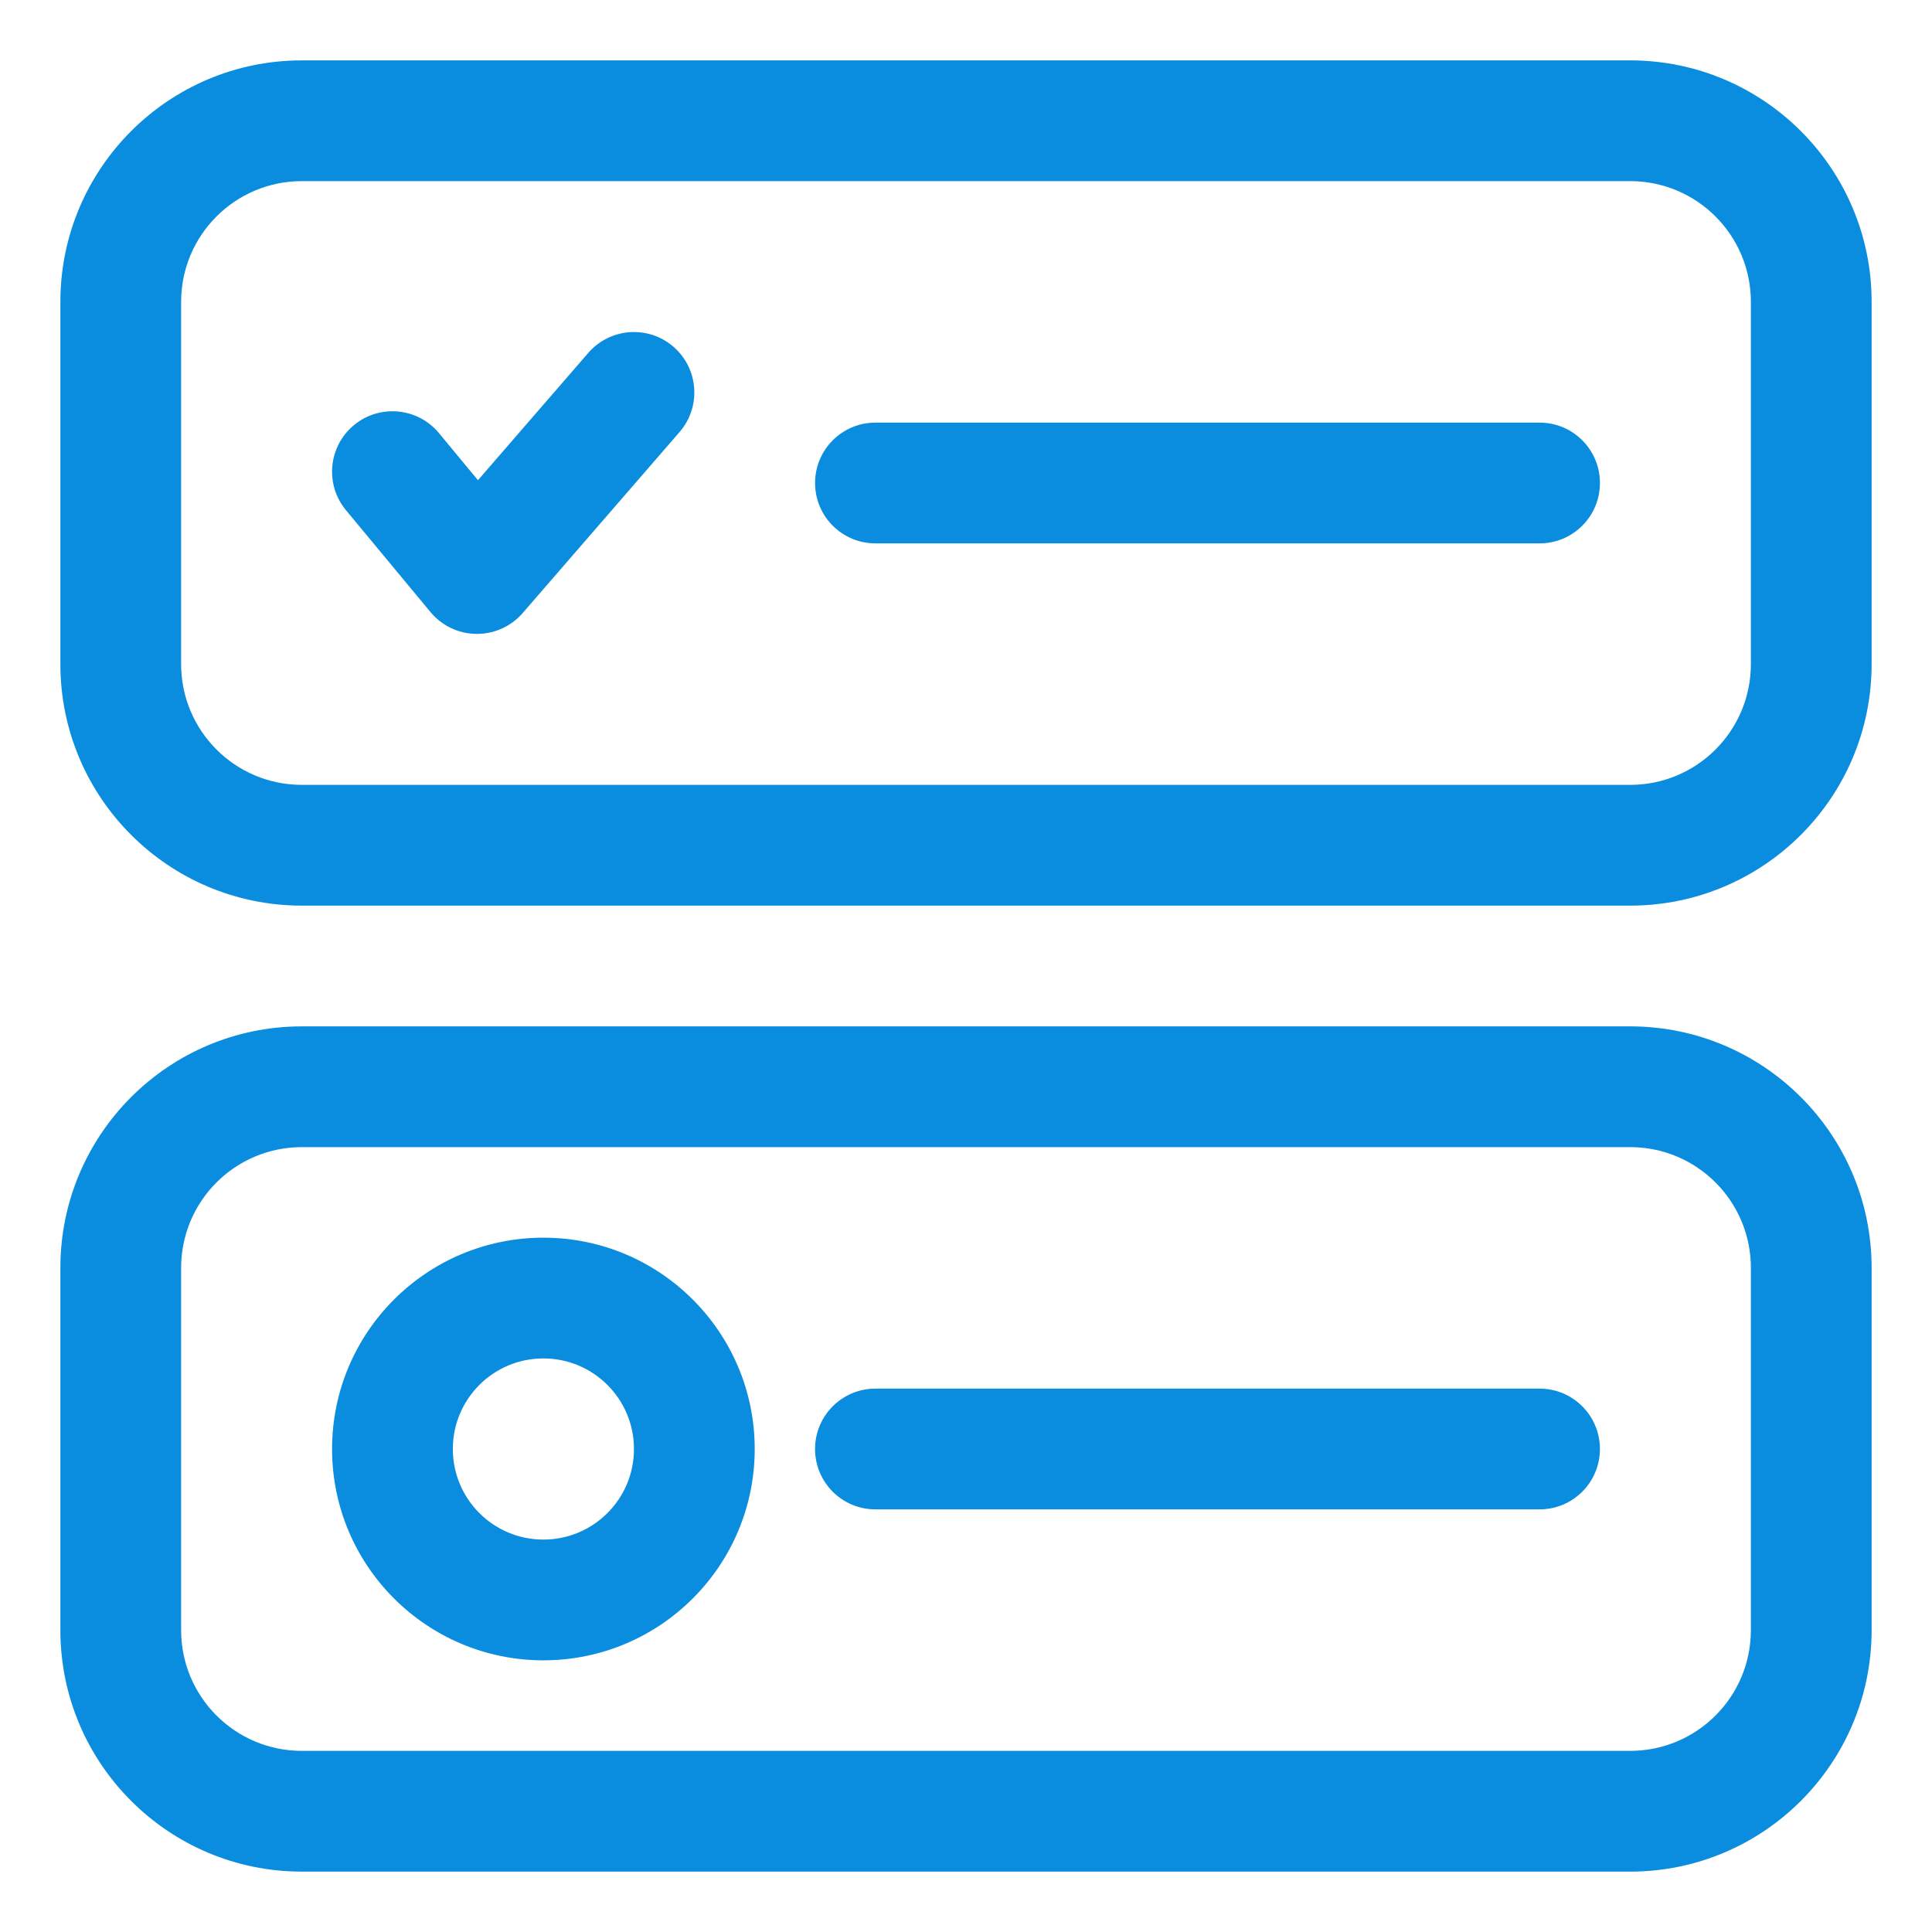 <?xml version="1.0" encoding="UTF-8"?>
<svg xmlns="http://www.w3.org/2000/svg" width="100pt" height="100pt" version="1.1" viewBox="0 0 100 100">
  <path d="m79.688 28.125c1.727 0 3.125-1.398 3.125-3.125s-1.398-3.125-3.125-3.125h-34.375c-1.727 0-3.125 1.398-3.125 3.125s1.398 3.125 3.125 3.125z" fill="#0a8dde"></path>
  <path d="m35.176 22.359c1.129-1.305 0.988-3.277-0.316-4.41-1.305-1.129-3.277-0.988-4.41 0.316l-5.711 6.59-2.019-2.438c-1.102-1.328-3.074-1.512-4.402-0.41-1.328 1.102-1.512 3.074-0.41 4.402l4.375 5.273c0.586 0.707 1.453 1.117 2.371 1.129 0.918 0.008 1.797-0.383 2.398-1.078z" fill="#0a8dde"></path>
  <path d="m84.375 46.875c6.902 0 12.5-5.598 12.5-12.5v-18.75c0-6.902-5.598-12.5-12.5-12.5h-68.75c-6.902 0-12.5 5.598-12.5 12.5v18.75c0 6.902 5.598 12.5 12.5 12.5zm6.25-12.5c0 3.453-2.797 6.25-6.25 6.25h-68.75c-3.453 0-6.25-2.797-6.25-6.25v-18.75c0-3.453 2.797-6.25 6.25-6.25h68.75c3.453 0 6.25 2.797 6.25 6.25z" fill="#0a8dde" fill-rule="evenodd"></path>
  <path d="m17.188 75c0-6.039 4.898-10.938 10.938-10.938s10.938 4.898 10.938 10.938-4.898 10.938-10.938 10.938-10.938-4.898-10.938-10.938zm10.938-4.688c-2.59 0-4.688 2.098-4.688 4.688s2.098 4.688 4.688 4.688 4.688-2.098 4.688-4.688-2.098-4.688-4.688-4.688z" fill="#0a8dde" fill-rule="evenodd"></path>
  <path d="m82.812 75c0 1.727-1.398 3.125-3.125 3.125h-34.375c-1.727 0-3.125-1.398-3.125-3.125s1.398-3.125 3.125-3.125h34.375c1.727 0 3.125 1.398 3.125 3.125z" fill="#0a8dde"></path>
  <path d="m84.375 96.875c6.902 0 12.5-5.598 12.5-12.5v-18.75c0-6.902-5.598-12.5-12.5-12.5h-68.75c-6.902 0-12.5 5.598-12.5 12.5v18.75c0 6.902 5.598 12.5 12.5 12.5zm6.25-12.5c0 3.453-2.797 6.25-6.25 6.25h-68.75c-3.453 0-6.25-2.797-6.25-6.25v-18.75c0-3.453 2.797-6.25 6.25-6.25h68.75c3.453 0 6.25 2.797 6.25 6.25z" fill="#0a8dde" fill-rule="evenodd"></path>
</svg>
